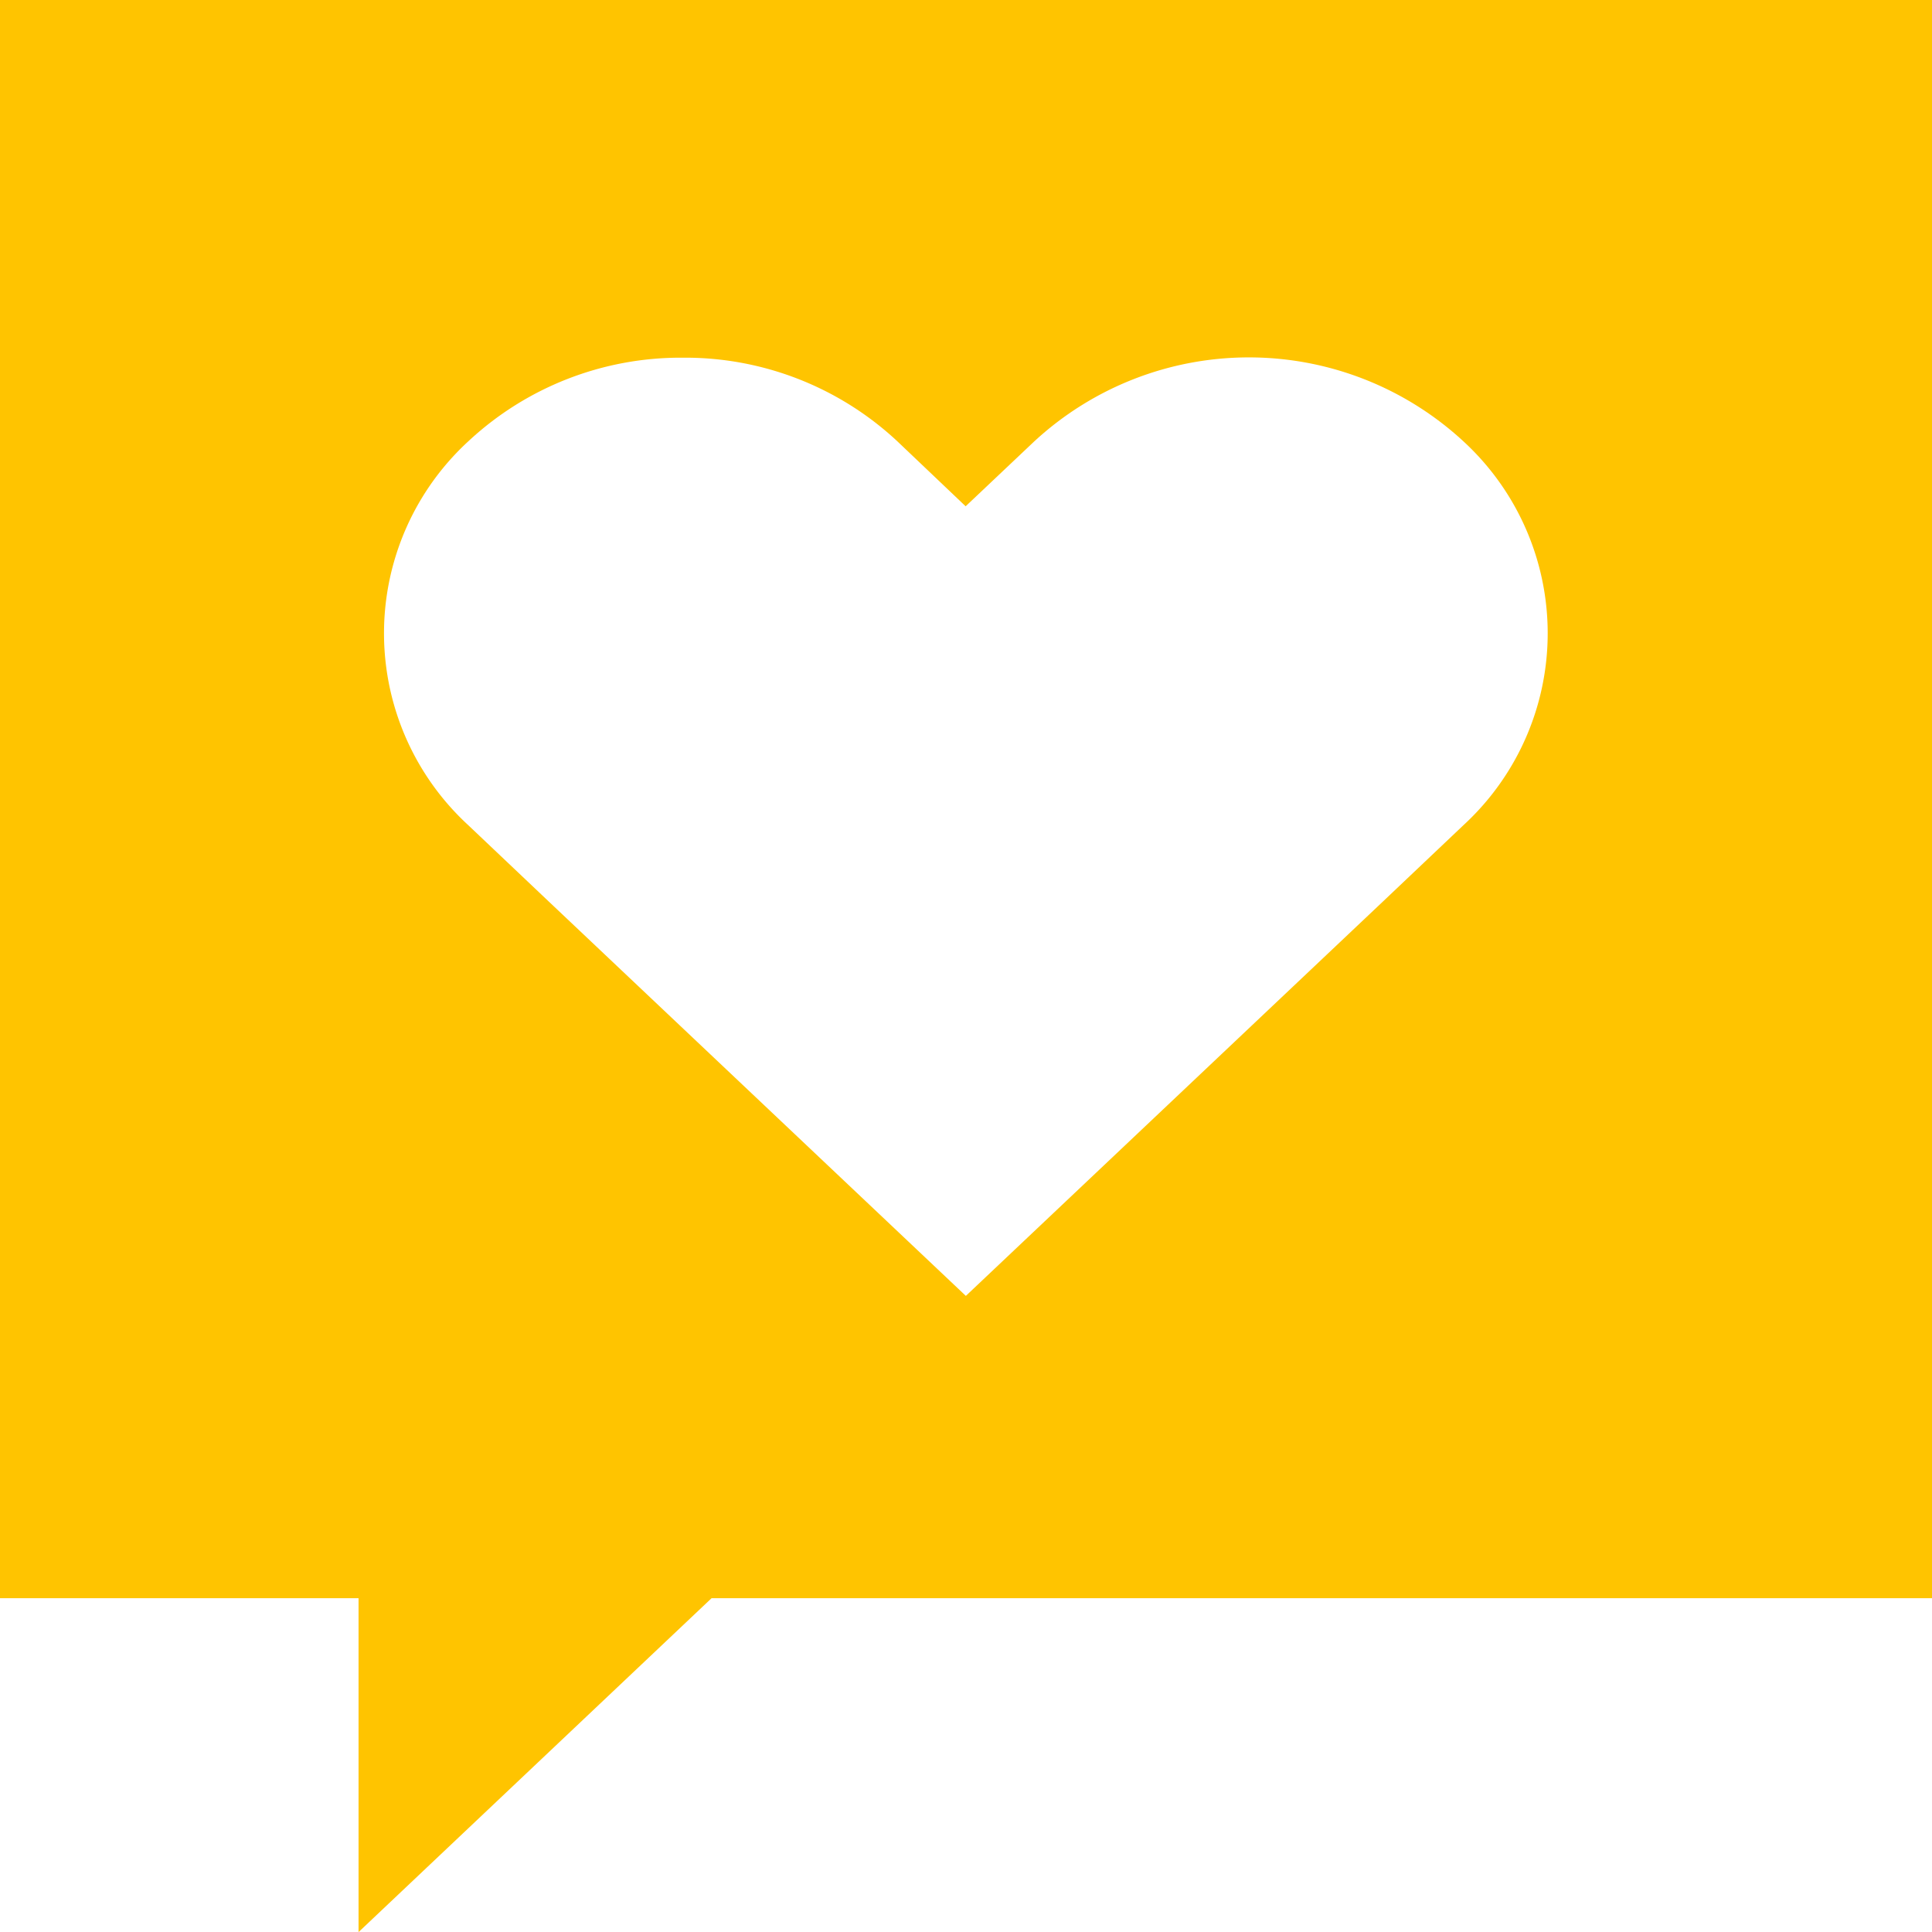 <svg xmlns="http://www.w3.org/2000/svg" width="38.5" height="38.5" viewBox="0 0 38.5 38.5">
  <defs>
    <style>
      .a {
        fill: #ffc400;
      }
    </style>
  </defs>
  <path class="a"
    d="M7.145,38.5V31.848H0V0H38.5V31.848H14.18L7.147,38.5ZM13.607,7.128A6.2,6.2,0,0,0,9.326,8.8a5.195,5.195,0,0,0,0,7.639l1.6,1.517,8.321,7.868,8.321-7.868,1.6-1.517a5.195,5.195,0,0,0,0-7.639,6.3,6.3,0,0,0-8.562,0l-1.363,1.289L17.888,8.8A6.193,6.193,0,0,0,13.607,7.128Z" />
</svg>
